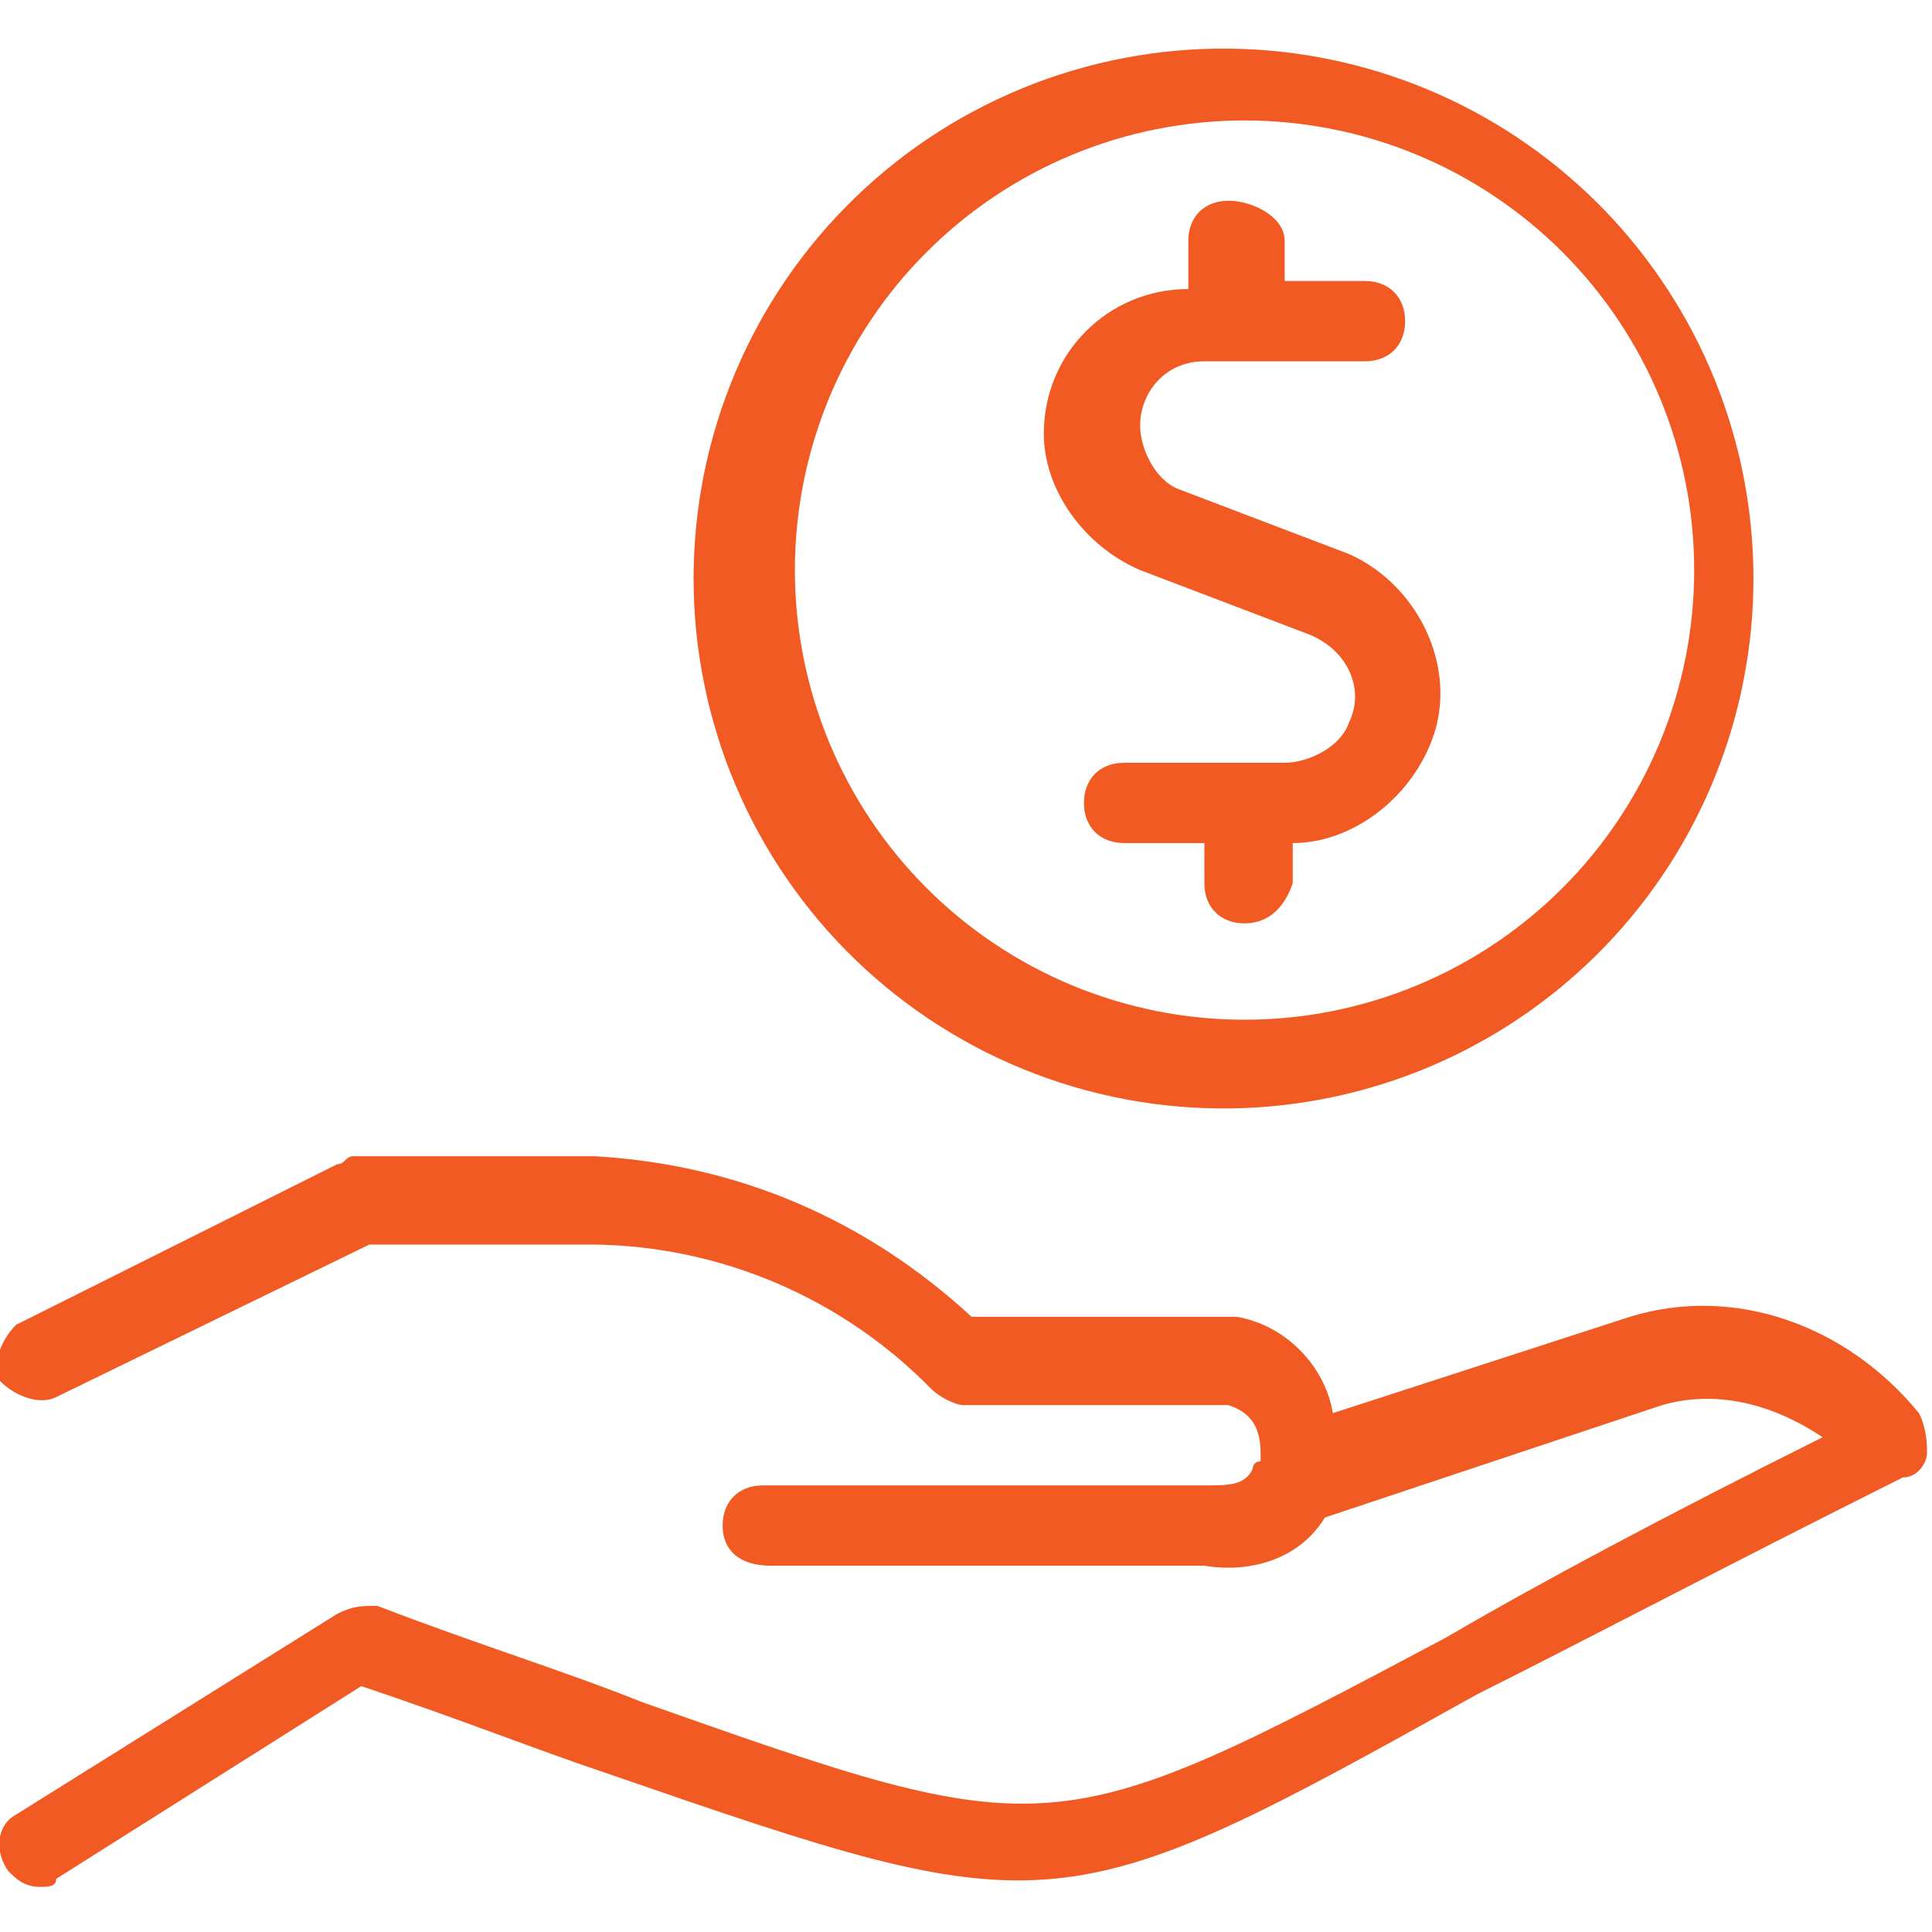 <svg xmlns="http://www.w3.org/2000/svg" xmlns:xlink="http://www.w3.org/1999/xlink" width="258" zoomAndPan="magnify" viewBox="0 0 193.5 193.5" height="258" preserveAspectRatio="xMidYMid meet" version="1.0"><path fill="#f15a22" d="M 4.02 188.98 C 2.414 188.98 1.609 188.176 0.805 187.371 C -0.805 184.961 0 182.547 1.609 181.742 L 33.773 161.637 C 35.383 160.836 36.188 160.836 37.797 160.836 C 48.25 164.855 56.293 167.27 64.332 170.484 C 105.348 184.961 105.348 184.961 144.75 164.051 C 154.402 158.422 166.465 151.988 182.547 143.945 C 177.723 140.73 172.094 139.121 166.465 140.73 L 132.688 151.988 C 130.277 156.008 125.449 157.617 120.625 156.812 L 77.199 156.812 C 73.984 156.812 72.375 155.207 72.375 152.793 C 72.375 150.379 73.984 148.773 76.395 148.773 L 120.625 148.773 C 123.039 148.773 124.648 148.773 125.449 147.164 C 125.449 147.164 125.449 146.359 126.254 146.359 L 126.254 145.555 C 126.254 143.145 125.449 141.535 123.039 140.73 L 96.5 140.73 C 95.695 140.73 94.09 139.926 93.285 139.121 C 91.078 136.867 88.676 134.852 86.078 133.07 C 83.477 131.289 80.727 129.777 77.832 128.535 C 74.934 127.297 71.945 126.348 68.859 125.691 C 65.777 125.039 62.66 124.688 59.508 124.648 L 36.992 124.648 L 5.629 139.926 C 4.02 140.73 1.609 139.926 0 138.316 C -0.805 136.711 0 134.297 1.609 132.688 L 33.773 116.605 C 34.578 116.605 34.578 115.801 35.383 115.801 L 59.508 115.801 C 73.984 116.605 86.852 122.234 97.305 131.883 L 123.844 131.883 C 128.668 132.688 132.688 136.711 133.492 141.535 L 163.246 131.883 C 173.699 128.668 184.961 132.688 192.195 141.535 C 193 143.145 193 144.75 193 145.555 C 193 146.359 192.195 147.969 190.59 147.969 C 172.898 156.812 159.227 164.051 147.969 169.68 C 106.152 193 105.348 193 61.117 177.723 C 53.879 175.309 45.836 172.094 36.188 168.875 L 5.629 188.176 C 5.629 188.98 4.824 188.98 4.02 188.98 Z M 124.648 110.977 C 122.867 111.047 121.086 111.027 119.309 110.918 C 117.531 110.809 115.762 110.613 114.004 110.328 C 112.246 110.039 110.508 109.664 108.785 109.203 C 107.066 108.742 105.375 108.195 103.707 107.562 C 102.043 106.93 100.414 106.219 98.82 105.422 C 97.227 104.625 95.676 103.75 94.172 102.797 C 92.664 101.848 91.211 100.82 89.809 99.723 C 88.406 98.625 87.062 97.457 85.777 96.223 C 84.492 94.988 83.273 93.695 82.117 92.336 C 80.965 90.98 79.883 89.57 78.867 88.102 C 77.855 86.637 76.922 85.125 76.059 83.562 C 75.199 82.004 74.422 80.406 73.723 78.766 C 73.023 77.129 72.406 75.457 71.879 73.758 C 71.348 72.059 70.902 70.336 70.547 68.59 C 70.188 66.844 69.918 65.086 69.738 63.312 C 69.559 61.539 69.469 59.766 69.465 57.98 C 69.465 56.199 69.555 54.426 69.73 52.652 C 69.906 50.879 70.176 49.121 70.527 47.375 C 70.883 45.629 71.324 43.906 71.852 42.203 C 72.383 40.504 72.992 38.832 73.691 37.191 C 74.387 35.551 75.164 33.953 76.02 32.391 C 76.879 30.828 77.812 29.316 78.824 27.848 C 79.832 26.379 80.914 24.969 82.066 23.609 C 83.219 22.25 84.438 20.953 85.719 19.719 C 87.004 18.48 88.344 17.312 89.746 16.211 C 91.145 15.109 92.598 14.082 94.102 13.129 C 95.605 12.176 97.156 11.297 98.746 10.5 C 100.34 9.699 101.969 8.984 103.633 8.348 C 105.297 7.715 106.988 7.164 108.711 6.699 C 110.43 6.238 112.168 5.859 113.926 5.57 C 115.684 5.281 117.453 5.082 119.23 4.969 C 121.008 4.859 122.785 4.836 124.566 4.906 C 126.262 4.969 127.945 5.117 129.629 5.344 C 131.309 5.566 132.973 5.875 134.621 6.262 C 136.273 6.645 137.902 7.109 139.508 7.652 C 141.113 8.195 142.691 8.812 144.238 9.504 C 145.785 10.195 147.297 10.961 148.77 11.801 C 150.242 12.637 151.672 13.543 153.059 14.52 C 154.445 15.492 155.785 16.531 157.07 17.637 C 158.359 18.738 159.59 19.898 160.766 21.121 C 161.941 22.34 163.059 23.617 164.113 24.945 C 165.164 26.27 166.152 27.645 167.074 29.07 C 167.996 30.492 168.852 31.953 169.633 33.457 C 170.414 34.961 171.121 36.5 171.758 38.07 C 172.391 39.645 172.949 41.242 173.43 42.867 C 173.914 44.492 174.316 46.137 174.641 47.801 C 174.961 49.465 175.207 51.141 175.371 52.828 C 175.531 54.516 175.617 56.207 175.617 57.902 C 175.617 59.598 175.539 61.289 175.379 62.977 C 175.215 64.664 174.977 66.34 174.652 68.004 C 174.332 69.668 173.934 71.312 173.453 72.941 C 172.977 74.566 172.418 76.164 171.785 77.738 C 171.156 79.312 170.449 80.852 169.668 82.355 C 168.891 83.859 168.039 85.324 167.121 86.75 C 166.199 88.172 165.215 89.547 164.16 90.879 C 163.109 92.207 161.996 93.484 160.824 94.707 C 159.648 95.93 158.418 97.094 157.133 98.195 C 155.848 99.301 154.512 100.344 153.125 101.32 C 151.742 102.297 150.312 103.203 148.84 104.043 C 147.367 104.883 145.859 105.652 144.312 106.348 C 142.766 107.043 141.191 107.664 139.586 108.207 C 137.98 108.75 136.352 109.219 134.703 109.605 C 133.051 109.992 131.387 110.301 129.707 110.531 C 128.027 110.762 126.34 110.91 124.648 110.977 Z M 124.648 12.062 C 123.172 12.062 121.699 12.137 120.234 12.281 C 118.766 12.426 117.309 12.641 115.859 12.93 C 114.414 13.215 112.984 13.574 111.574 14 C 110.164 14.43 108.777 14.926 107.414 15.492 C 106.051 16.055 104.719 16.684 103.418 17.379 C 102.117 18.074 100.855 18.832 99.629 19.652 C 98.402 20.473 97.219 21.348 96.078 22.285 C 94.938 23.219 93.848 24.211 92.805 25.254 C 91.762 26.297 90.77 27.387 89.836 28.527 C 88.898 29.668 88.023 30.852 87.203 32.078 C 86.383 33.305 85.625 34.566 84.93 35.867 C 84.234 37.168 83.605 38.5 83.039 39.863 C 82.477 41.227 81.98 42.613 81.551 44.023 C 81.125 45.434 80.766 46.863 80.477 48.312 C 80.191 49.758 79.973 51.215 79.828 52.684 C 79.684 54.148 79.613 55.621 79.613 57.098 C 79.613 58.57 79.684 60.043 79.828 61.512 C 79.973 62.977 80.191 64.434 80.477 65.883 C 80.766 67.328 81.125 68.758 81.551 70.168 C 81.98 71.582 82.477 72.969 83.039 74.328 C 83.605 75.691 84.234 77.023 84.93 78.324 C 85.625 79.625 86.383 80.891 87.203 82.117 C 88.023 83.344 88.898 84.523 89.836 85.664 C 90.77 86.805 91.762 87.898 92.805 88.941 C 93.848 89.984 94.938 90.973 96.078 91.906 C 97.219 92.844 98.402 93.723 99.629 94.539 C 100.855 95.359 102.117 96.117 103.418 96.812 C 104.719 97.508 106.051 98.137 107.414 98.703 C 108.777 99.266 110.164 99.762 111.574 100.191 C 112.984 100.617 114.414 100.977 115.859 101.266 C 117.309 101.551 118.766 101.77 120.234 101.914 C 121.699 102.059 123.172 102.129 124.648 102.129 C 126.121 102.129 127.594 102.059 129.062 101.914 C 130.527 101.77 131.984 101.551 133.434 101.266 C 134.879 100.977 136.309 100.617 137.719 100.191 C 139.129 99.762 140.52 99.266 141.879 98.703 C 143.242 98.137 144.574 97.508 145.875 96.812 C 147.176 96.117 148.441 95.359 149.664 94.539 C 150.891 93.723 152.074 92.844 153.215 91.906 C 154.355 90.973 155.449 89.984 156.488 88.941 C 157.531 87.898 158.523 86.805 159.457 85.664 C 160.395 84.523 161.27 83.344 162.09 82.117 C 162.91 80.891 163.668 79.625 164.363 78.324 C 165.059 77.023 165.688 75.691 166.254 74.328 C 166.816 72.969 167.312 71.582 167.742 70.168 C 168.168 68.758 168.527 67.328 168.816 65.883 C 169.102 64.434 169.32 62.977 169.465 61.512 C 169.609 60.043 169.68 58.57 169.68 57.098 C 169.68 55.621 169.609 54.148 169.465 52.684 C 169.32 51.215 169.102 49.758 168.816 48.312 C 168.527 46.863 168.168 45.434 167.742 44.023 C 167.312 42.613 166.816 41.227 166.254 39.863 C 165.688 38.5 165.059 37.168 164.363 35.867 C 163.668 34.566 162.91 33.305 162.09 32.078 C 161.27 30.852 160.395 29.668 159.457 28.527 C 158.523 27.387 157.531 26.297 156.492 25.254 C 155.449 24.211 154.355 23.219 153.215 22.285 C 152.074 21.348 150.891 20.473 149.664 19.652 C 148.441 18.832 147.176 18.074 145.875 17.379 C 144.574 16.684 143.242 16.055 141.879 15.492 C 140.52 14.926 139.129 14.43 137.719 14 C 136.309 13.574 134.879 13.215 133.434 12.93 C 131.984 12.641 130.527 12.426 129.062 12.281 C 127.594 12.137 126.121 12.062 124.648 12.062 Z M 124.648 92.48 C 122.234 92.48 120.625 90.871 120.625 88.457 L 120.625 84.438 L 112.586 84.438 C 110.172 84.438 108.562 82.828 108.562 80.418 C 108.562 78.004 110.172 76.395 112.586 76.395 L 128.668 76.395 C 131.078 76.395 134.297 74.789 135.102 72.375 C 136.711 69.16 135.102 65.137 131.078 63.531 L 114.191 57.098 C 108.562 54.684 104.543 49.055 104.543 43.426 C 104.543 35.383 110.977 28.949 119.016 28.949 L 119.016 24.125 C 119.016 21.711 120.625 20.105 123.039 20.105 C 125.449 20.105 128.668 21.711 128.668 24.125 L 128.668 28.145 L 136.711 28.145 C 139.121 28.145 140.73 29.754 140.73 32.168 C 140.73 34.578 139.121 36.188 136.711 36.188 L 120.625 36.188 C 116.605 36.188 114.191 39.406 114.191 42.621 C 114.191 45.035 115.801 48.25 118.215 49.055 L 135.102 55.488 C 142.34 58.703 146.359 67.551 143.145 74.789 C 140.73 80.418 135.102 84.438 129.473 84.438 L 129.473 88.457 C 128.668 90.871 127.059 92.48 124.648 92.48 Z M 124.648 92.48 " fill-opacity="1" fill-rule="nonzero"/></svg>